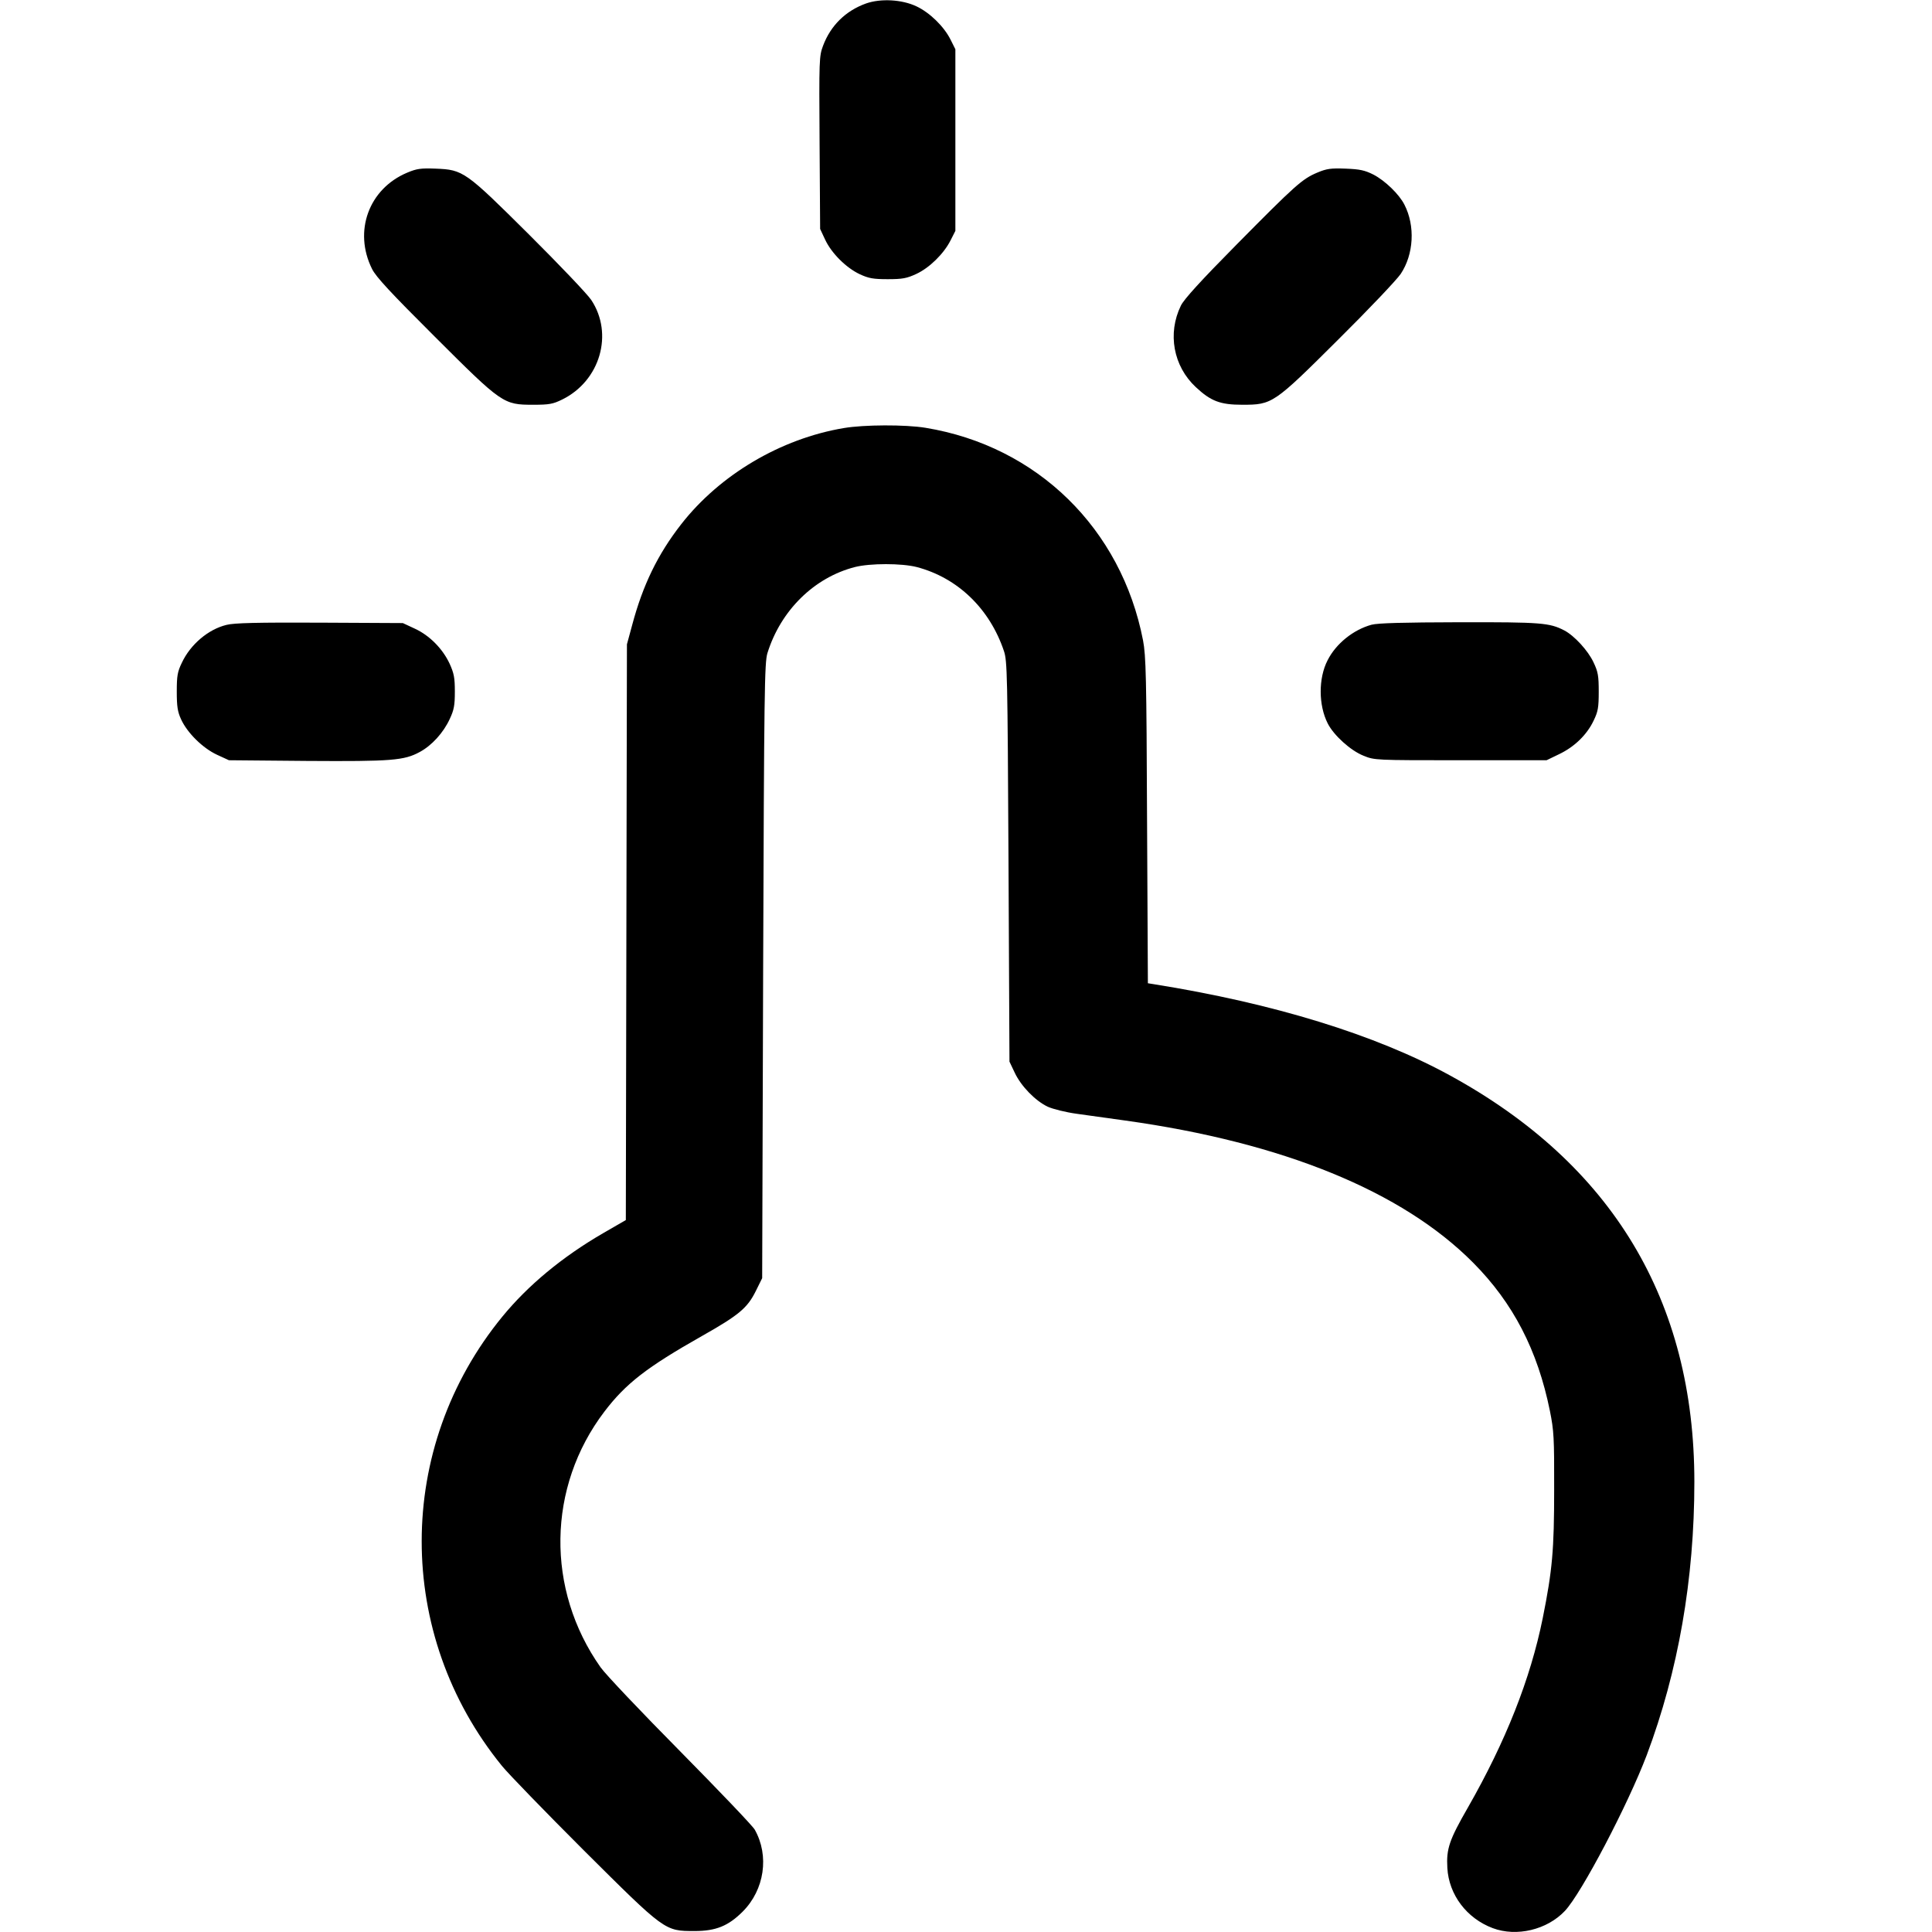 <svg xmlns="http://www.w3.org/2000/svg" viewBox="0 0 14 14"><path d="M6.276 0.025C6.128 0.078 6.019 0.185 5.964 0.332C5.936 0.406 5.935 0.432 5.939 1.034L5.943 1.659 5.979 1.736C6.025 1.835 6.132 1.941 6.23 1.987C6.295 2.017 6.327 2.023 6.433 2.023C6.54 2.023 6.571 2.017 6.64 1.985C6.735 1.941 6.839 1.839 6.888 1.742L6.923 1.673 6.923 1.015L6.923 0.357 6.888 0.287C6.84 0.191 6.736 0.09 6.639 0.045C6.534 -0.004 6.382 -0.012 6.276 0.025M2.951 1.251C2.672 1.368 2.56 1.676 2.696 1.949C2.724 2.006 2.83 2.12 3.148 2.437C3.639 2.927 3.647 2.933 3.864 2.933C3.98 2.933 4.007 2.928 4.074 2.895C4.349 2.76 4.448 2.419 4.284 2.173C4.254 2.129 4.051 1.916 3.833 1.699C3.372 1.241 3.357 1.23 3.157 1.222C3.049 1.218 3.02 1.222 2.951 1.251M9.545 1.251C9.436 1.297 9.387 1.341 8.96 1.773C8.701 2.035 8.579 2.169 8.557 2.215C8.459 2.416 8.502 2.653 8.665 2.805C8.774 2.907 8.842 2.933 9.002 2.933C9.22 2.933 9.229 2.927 9.698 2.46C9.917 2.243 10.12 2.029 10.15 1.985C10.245 1.843 10.256 1.637 10.177 1.483C10.139 1.408 10.037 1.309 9.952 1.265C9.89 1.234 9.855 1.226 9.751 1.222C9.643 1.218 9.614 1.222 9.545 1.251M6.114 3.102C5.657 3.179 5.216 3.44 4.936 3.799C4.766 4.017 4.658 4.24 4.581 4.529L4.543 4.669 4.539 6.755L4.535 8.841 4.369 8.937C4.074 9.108 3.826 9.314 3.64 9.541C2.862 10.491 2.861 11.842 3.637 12.796C3.684 12.854 3.951 13.129 4.23 13.408C4.821 13.996 4.816 13.993 5.033 13.993C5.187 13.993 5.277 13.957 5.382 13.852C5.54 13.694 5.576 13.447 5.469 13.258C5.454 13.231 5.21 12.976 4.929 12.691C4.647 12.406 4.387 12.132 4.352 12.082C3.954 11.518 3.965 10.775 4.379 10.23C4.534 10.026 4.686 9.908 5.087 9.681C5.356 9.529 5.416 9.478 5.477 9.355L5.523 9.262 5.53 7.035C5.537 5 5.54 4.802 5.561 4.733C5.657 4.424 5.899 4.185 6.195 4.109C6.305 4.081 6.534 4.081 6.643 4.109C6.94 4.187 7.172 4.411 7.275 4.718C7.299 4.79 7.301 4.885 7.308 6.244L7.315 7.693 7.353 7.773C7.399 7.871 7.502 7.977 7.593 8.02C7.631 8.037 7.723 8.06 7.803 8.071C7.881 8.082 8.04 8.104 8.155 8.12C9.296 8.279 10.161 8.632 10.675 9.15C10.965 9.442 11.142 9.784 11.231 10.223C11.26 10.367 11.263 10.418 11.262 10.794C11.262 11.233 11.249 11.378 11.179 11.727C11.09 12.166 10.912 12.617 10.637 13.098C10.502 13.333 10.48 13.396 10.488 13.536C10.499 13.73 10.628 13.901 10.817 13.972C10.99 14.037 11.211 13.984 11.34 13.847C11.461 13.718 11.796 13.079 11.933 12.718C12.161 12.111 12.278 11.444 12.278 10.738C12.278 9.425 11.683 8.436 10.507 7.793C9.969 7.498 9.227 7.27 8.362 7.132L8.318 7.125 8.312 5.946C8.308 4.9 8.304 4.753 8.283 4.641C8.126 3.83 7.516 3.233 6.707 3.1C6.56 3.076 6.261 3.077 6.114 3.102M1.642 4.528C1.509 4.56 1.38 4.67 1.318 4.802C1.286 4.868 1.281 4.897 1.281 5.012C1.281 5.119 1.287 5.158 1.312 5.212C1.357 5.311 1.469 5.421 1.572 5.469L1.659 5.509 2.225 5.514C2.839 5.518 2.928 5.511 3.042 5.449C3.129 5.402 3.213 5.31 3.259 5.21C3.29 5.144 3.296 5.111 3.296 5.012C3.296 4.911 3.29 4.88 3.258 4.809C3.207 4.7 3.112 4.604 3.005 4.555L2.919 4.515 2.317 4.512C1.865 4.51 1.697 4.514 1.642 4.528M9.939 4.527C9.807 4.563 9.681 4.664 9.62 4.785C9.553 4.915 9.554 5.11 9.621 5.242C9.665 5.329 9.787 5.439 9.88 5.476C9.961 5.509 9.963 5.509 10.584 5.509L11.207 5.509 11.298 5.465C11.409 5.412 11.499 5.325 11.548 5.222C11.58 5.156 11.585 5.127 11.585 5.012C11.585 4.897 11.58 4.868 11.547 4.799C11.508 4.715 11.408 4.606 11.335 4.568C11.228 4.513 11.17 4.508 10.577 4.509C10.168 4.51 9.985 4.515 9.939 4.527" stroke="none" fill="currentColor" fill-rule="evenodd" stroke-width="0.014"></path></svg>